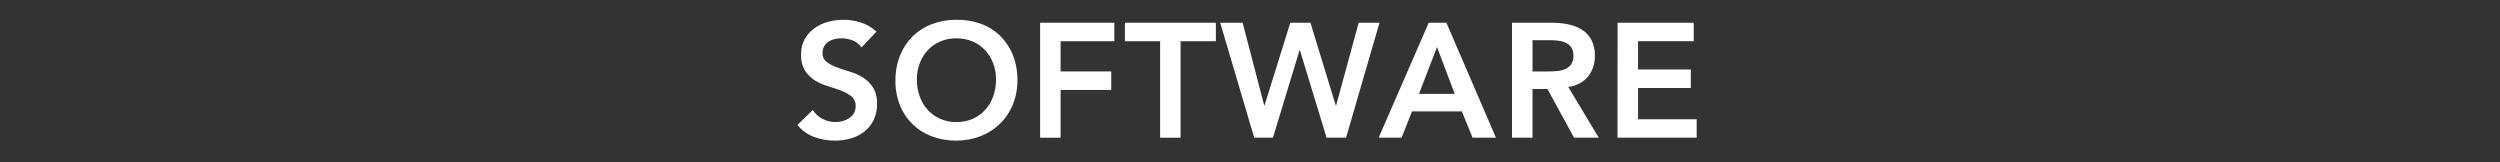 <svg width="1110" height="72" viewBox="0 0 1110 72" fill="none" xmlns="http://www.w3.org/2000/svg">
<rect x="0" y="0" width="1110" height="72" fill="#333333" stroke="none"/>
<path d="M382.507 21.052C381.559 19.664 380.215 18.594 378.65 17.981C377.033 17.333 375.305 17.003 373.563 17.01C372.532 17.007 371.504 17.128 370.501 17.371C369.551 17.587 368.646 17.969 367.828 18.499C367.041 19.025 366.389 19.729 365.923 20.552C365.424 21.468 365.175 22.498 365.201 23.54C365.164 24.302 365.313 25.062 365.635 25.753C365.957 26.445 366.443 27.047 367.051 27.508C368.417 28.513 369.922 29.314 371.519 29.885C373.295 30.557 375.243 31.208 377.364 31.837C379.417 32.433 381.381 33.304 383.201 34.426C384.977 35.563 386.485 37.072 387.622 38.848C388.913 41.051 389.531 43.585 389.398 46.136C389.457 48.614 388.938 51.072 387.881 53.314C386.924 55.291 385.533 57.027 383.811 58.392C382.04 59.772 380.021 60.802 377.864 61.425C375.545 62.107 373.14 62.447 370.723 62.434C367.602 62.443 364.503 61.908 361.566 60.852C358.623 59.768 356.021 57.919 354.028 55.496L360.873 48.855C361.959 50.525 363.464 51.881 365.238 52.786C367.978 54.224 371.159 54.574 374.146 53.767C375.169 53.49 376.14 53.05 377.022 52.463C377.878 51.902 378.593 51.152 379.112 50.271C379.656 49.34 379.931 48.277 379.908 47.2C379.955 46.389 379.818 45.578 379.505 44.828C379.193 44.078 378.714 43.409 378.104 42.871C376.774 41.793 375.278 40.937 373.674 40.337C371.898 39.634 369.974 38.977 367.837 38.348C365.785 37.758 363.82 36.9 361.992 35.795C360.186 34.699 358.648 33.214 357.487 31.448C356.184 29.262 355.556 26.739 355.684 24.197C355.621 21.813 356.178 19.455 357.302 17.352C358.354 15.464 359.806 13.828 361.557 12.561C363.375 11.255 365.416 10.29 367.578 9.712C369.835 9.09 372.166 8.779 374.506 8.787C377.16 8.779 379.799 9.195 382.322 10.017C384.864 10.843 387.191 12.22 389.139 14.05L382.507 21.052Z" fill="white"/>
<path d="M397.574 35.832C397.53 32.037 398.215 28.269 399.59 24.733C400.838 21.535 402.726 18.627 405.14 16.186C407.571 13.806 410.468 11.954 413.649 10.748C417.127 9.419 420.823 8.753 424.545 8.787C428.276 8.699 431.991 9.298 435.506 10.553C438.717 11.713 441.643 13.545 444.089 15.927C446.532 18.344 448.447 21.242 449.713 24.437C451.096 27.971 451.781 31.741 451.729 35.536C451.774 39.265 451.086 42.968 449.703 46.432C448.423 49.597 446.509 52.468 444.08 54.867C441.618 57.271 438.699 59.158 435.496 60.417C432.002 61.761 428.289 62.444 424.545 62.433C420.841 62.475 417.162 61.826 413.696 60.518C410.506 59.335 407.601 57.496 405.168 55.118C402.735 52.741 400.829 49.879 399.572 46.718C398.2 43.255 397.521 39.556 397.574 35.832ZM407.092 35.249C407.064 37.828 407.489 40.393 408.35 42.824C409.136 45.034 410.349 47.067 411.92 48.809C413.472 50.503 415.362 51.852 417.469 52.767C419.728 53.755 422.173 54.247 424.638 54.21C427.117 54.244 429.576 53.752 431.852 52.767C433.96 51.853 435.851 50.504 437.402 48.809C438.973 47.067 440.186 45.034 440.972 42.824C441.832 40.393 442.258 37.828 442.23 35.249C442.25 32.812 441.824 30.392 440.972 28.109C440.166 25.964 438.954 23.995 437.402 22.309C435.846 20.636 433.955 19.309 431.852 18.415C429.569 17.456 427.114 16.978 424.638 17.009C422.177 16.975 419.735 17.453 417.469 18.415C415.368 19.311 413.477 20.638 411.92 22.309C410.367 23.995 409.155 25.964 408.35 28.109C407.498 30.392 407.072 32.812 407.092 35.249Z" fill="white"/>
<path d="M461.811 10.091H494.766V18.304H470.903V31.716H493.397V39.938H470.903V61.138H461.811V10.091Z" fill="white"/>
<path d="M515.096 18.304H499.465V10.091H539.838V18.304H524.179V61.138H515.096V18.304Z" fill="white"/>
<path d="M541.771 10.091H551.724L561.315 46.857H561.436L572.896 10.091H581.84L593.087 46.857H593.226L603.252 10.091H612.501L597.656 61.138H588.999L577.159 22.272H577.011L565.191 61.12H556.866L541.771 10.091Z" fill="white"/>
<path d="M634.357 10.091H642.21L664.205 61.138H653.818L649.064 49.456H626.93L622.306 61.138H612.131L634.357 10.091ZM645.891 41.668L638.029 20.903L630.029 41.668H645.891Z" fill="white"/>
<path d="M671.336 10.091H689.077C691.461 10.082 693.841 10.311 696.18 10.776C698.336 11.183 700.401 11.976 702.275 13.116C704.047 14.223 705.511 15.759 706.53 17.583C707.661 19.788 708.206 22.247 708.112 24.724C708.226 28.09 707.141 31.387 705.05 34.028C702.83 36.621 699.689 38.249 696.291 38.57L709.841 61.138H698.881L687.06 39.504H680.428V61.138H671.336V10.091ZM687.495 31.716C688.79 31.716 690.085 31.661 691.389 31.54C692.614 31.44 693.816 31.146 694.95 30.671C696.007 30.235 696.92 29.511 697.586 28.581C698.325 27.408 698.678 26.033 698.594 24.65C698.656 23.384 698.334 22.13 697.669 21.052C697.058 20.151 696.21 19.437 695.218 18.989C694.154 18.508 693.021 18.196 691.861 18.064C690.676 17.921 689.484 17.85 688.29 17.851H680.438V31.725L687.495 31.716Z" fill="white"/>
<path d="M718.203 10.091H752.018V18.304H727.295V30.856H750.724V39.069H727.295V52.943H753.323V61.138H718.175L718.203 10.091Z" fill="white"/>
</svg>
